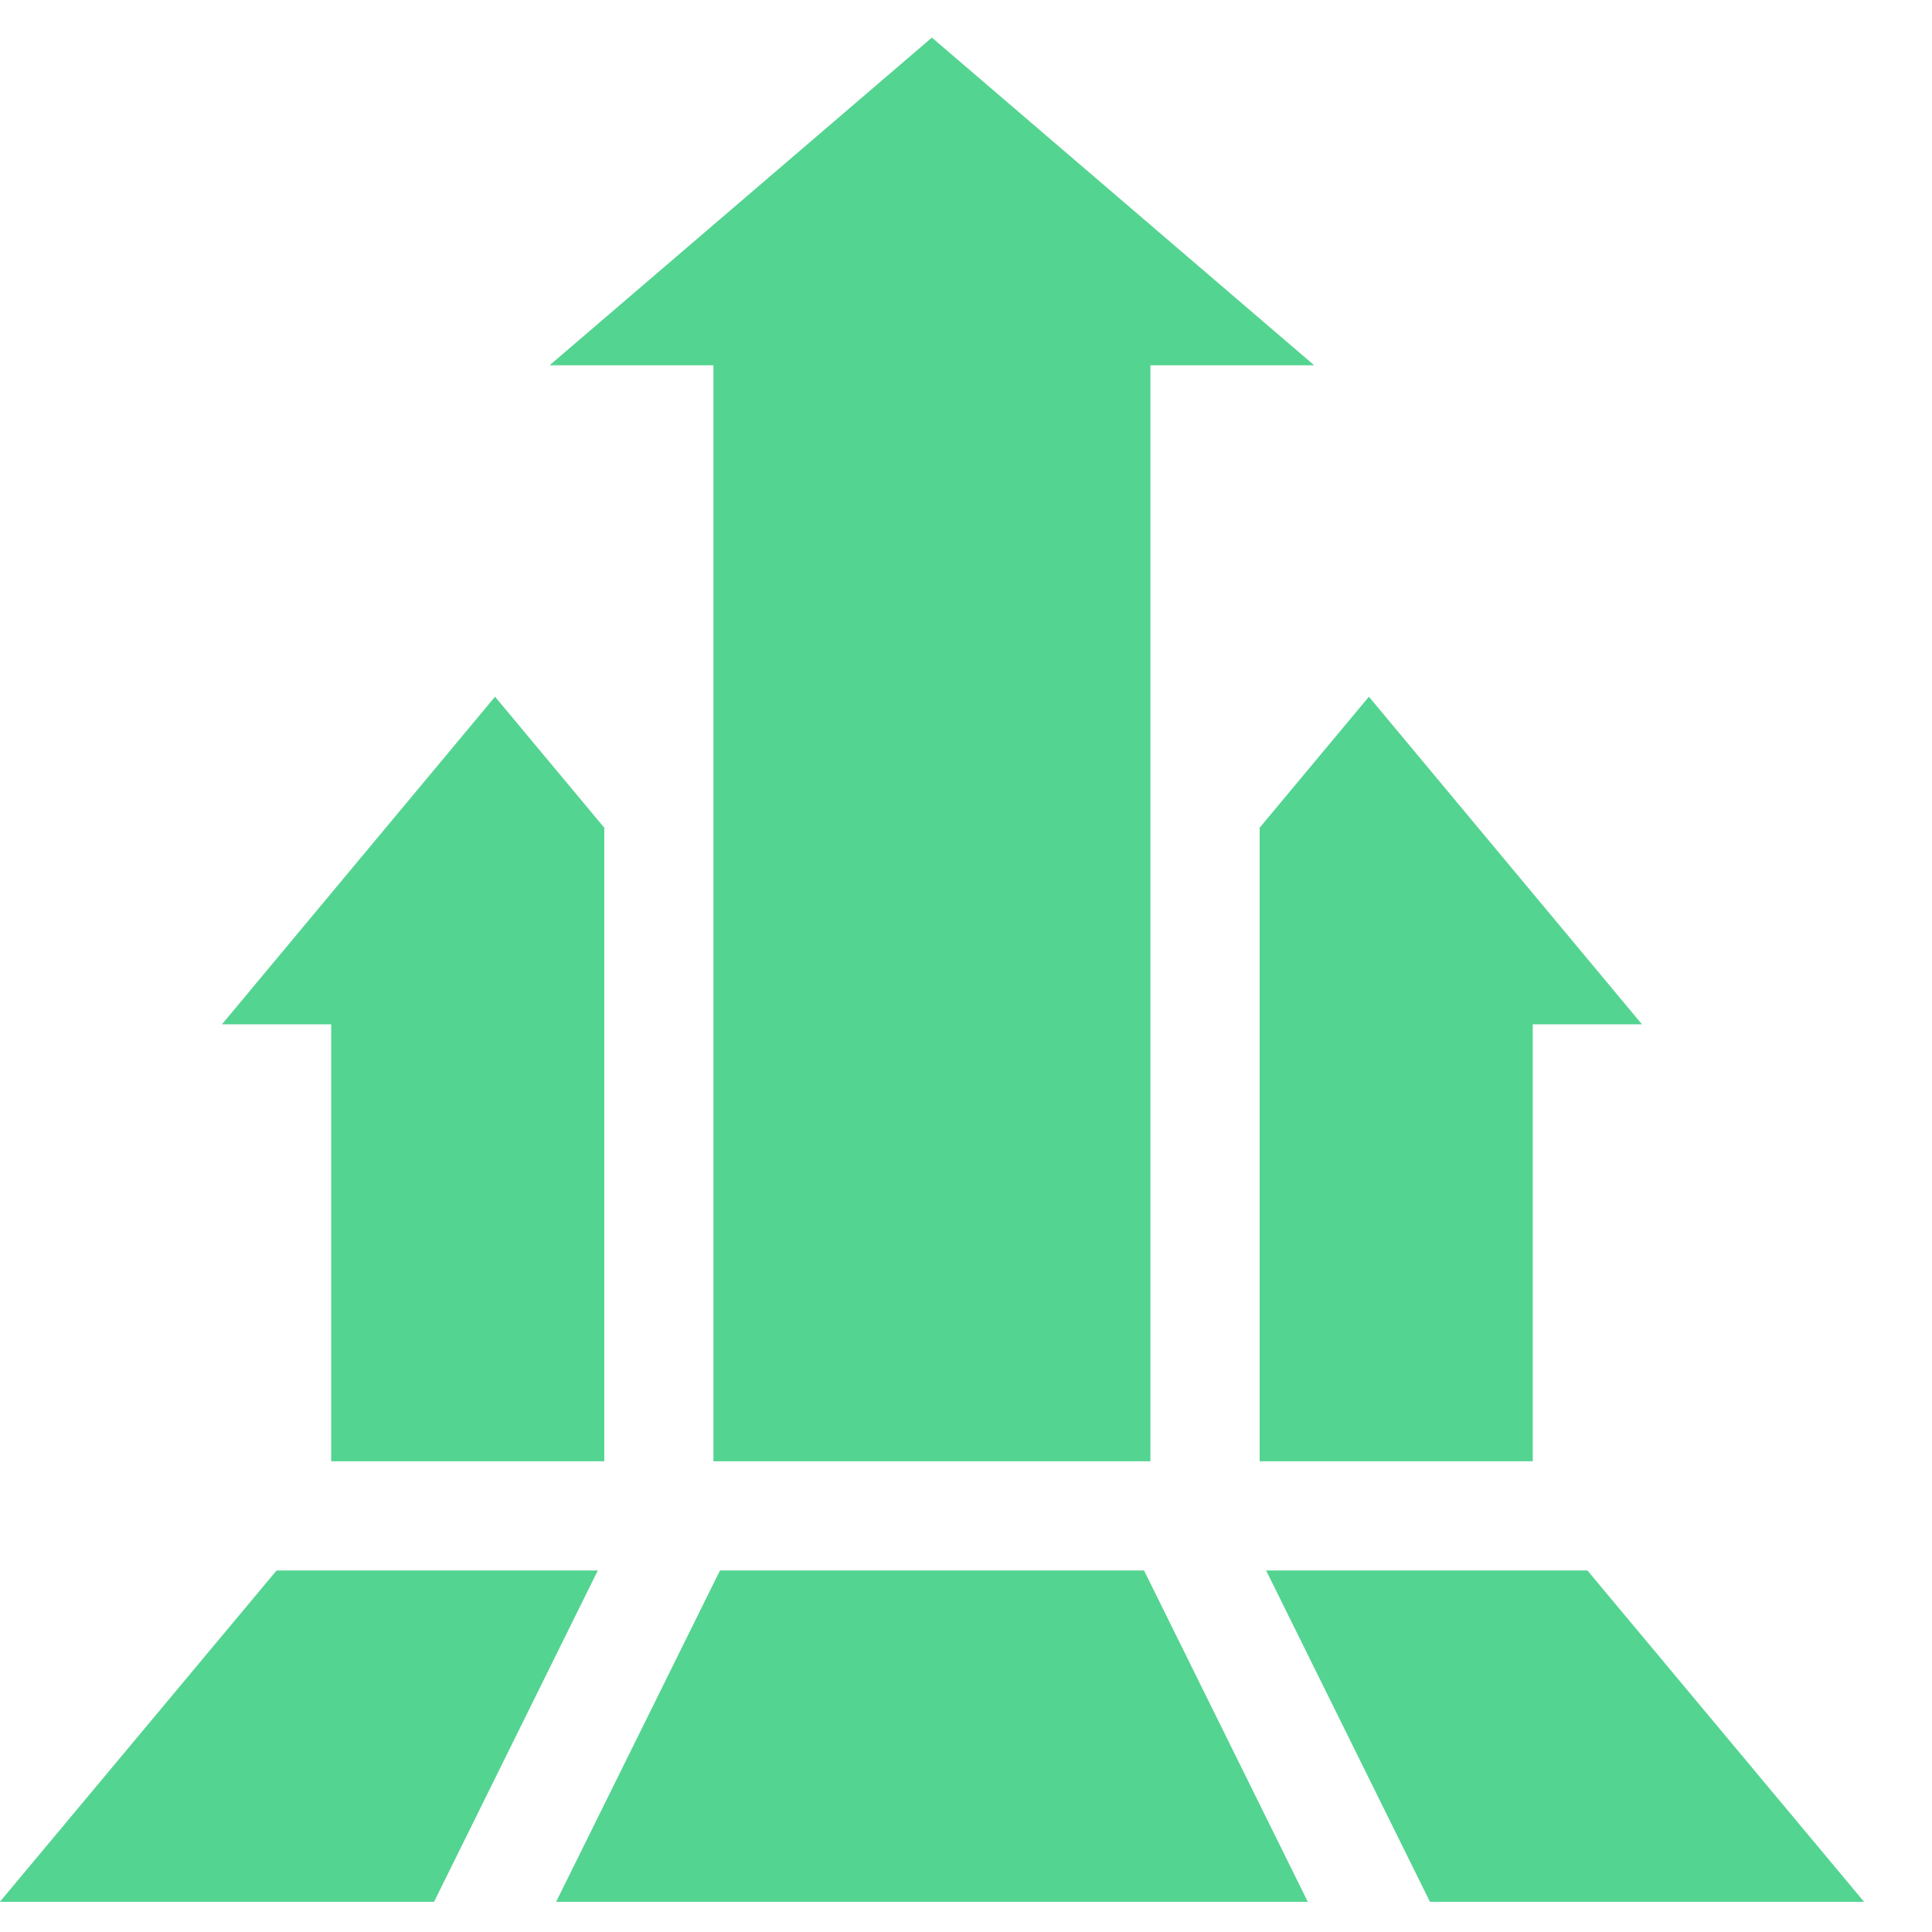 <svg width="26" height="26" viewBox="0 0 26 26" fill="none" xmlns="http://www.w3.org/2000/svg">
<g clip-path="url(#clip0_5455_7938)">
<path d="M7.396 4.916H9.601V19.665H15.482V4.916H17.686L12.541 0.506L7.396 4.916Z" fill="#53D491"/>
<path d="M20.627 13.785H22.097L18.422 9.376L16.952 11.139V19.665H20.627V13.785Z" fill="#53D491"/>
<path d="M8.132 19.665V11.139L6.662 9.376L2.987 13.785H4.457V19.665H8.132Z" fill="#53D491"/>
<path d="M17.039 21.135L19.244 25.594H25.086L21.363 21.135H17.039Z" fill="#53D491"/>
<path d="M9.689 21.135L7.484 25.594H17.6L15.396 21.135H9.689Z" fill="#53D491"/>
<path d="M8.045 21.135H3.722L-0.002 25.594H5.841L8.045 21.135Z" fill="#53D491"/>
</g>
<defs>
<clipPath id="clip0_5455_7938">
<rect width="25.088" height="25.088" fill="white" transform="translate(0 0.506)"/>
</clipPath>
</defs>
</svg>

